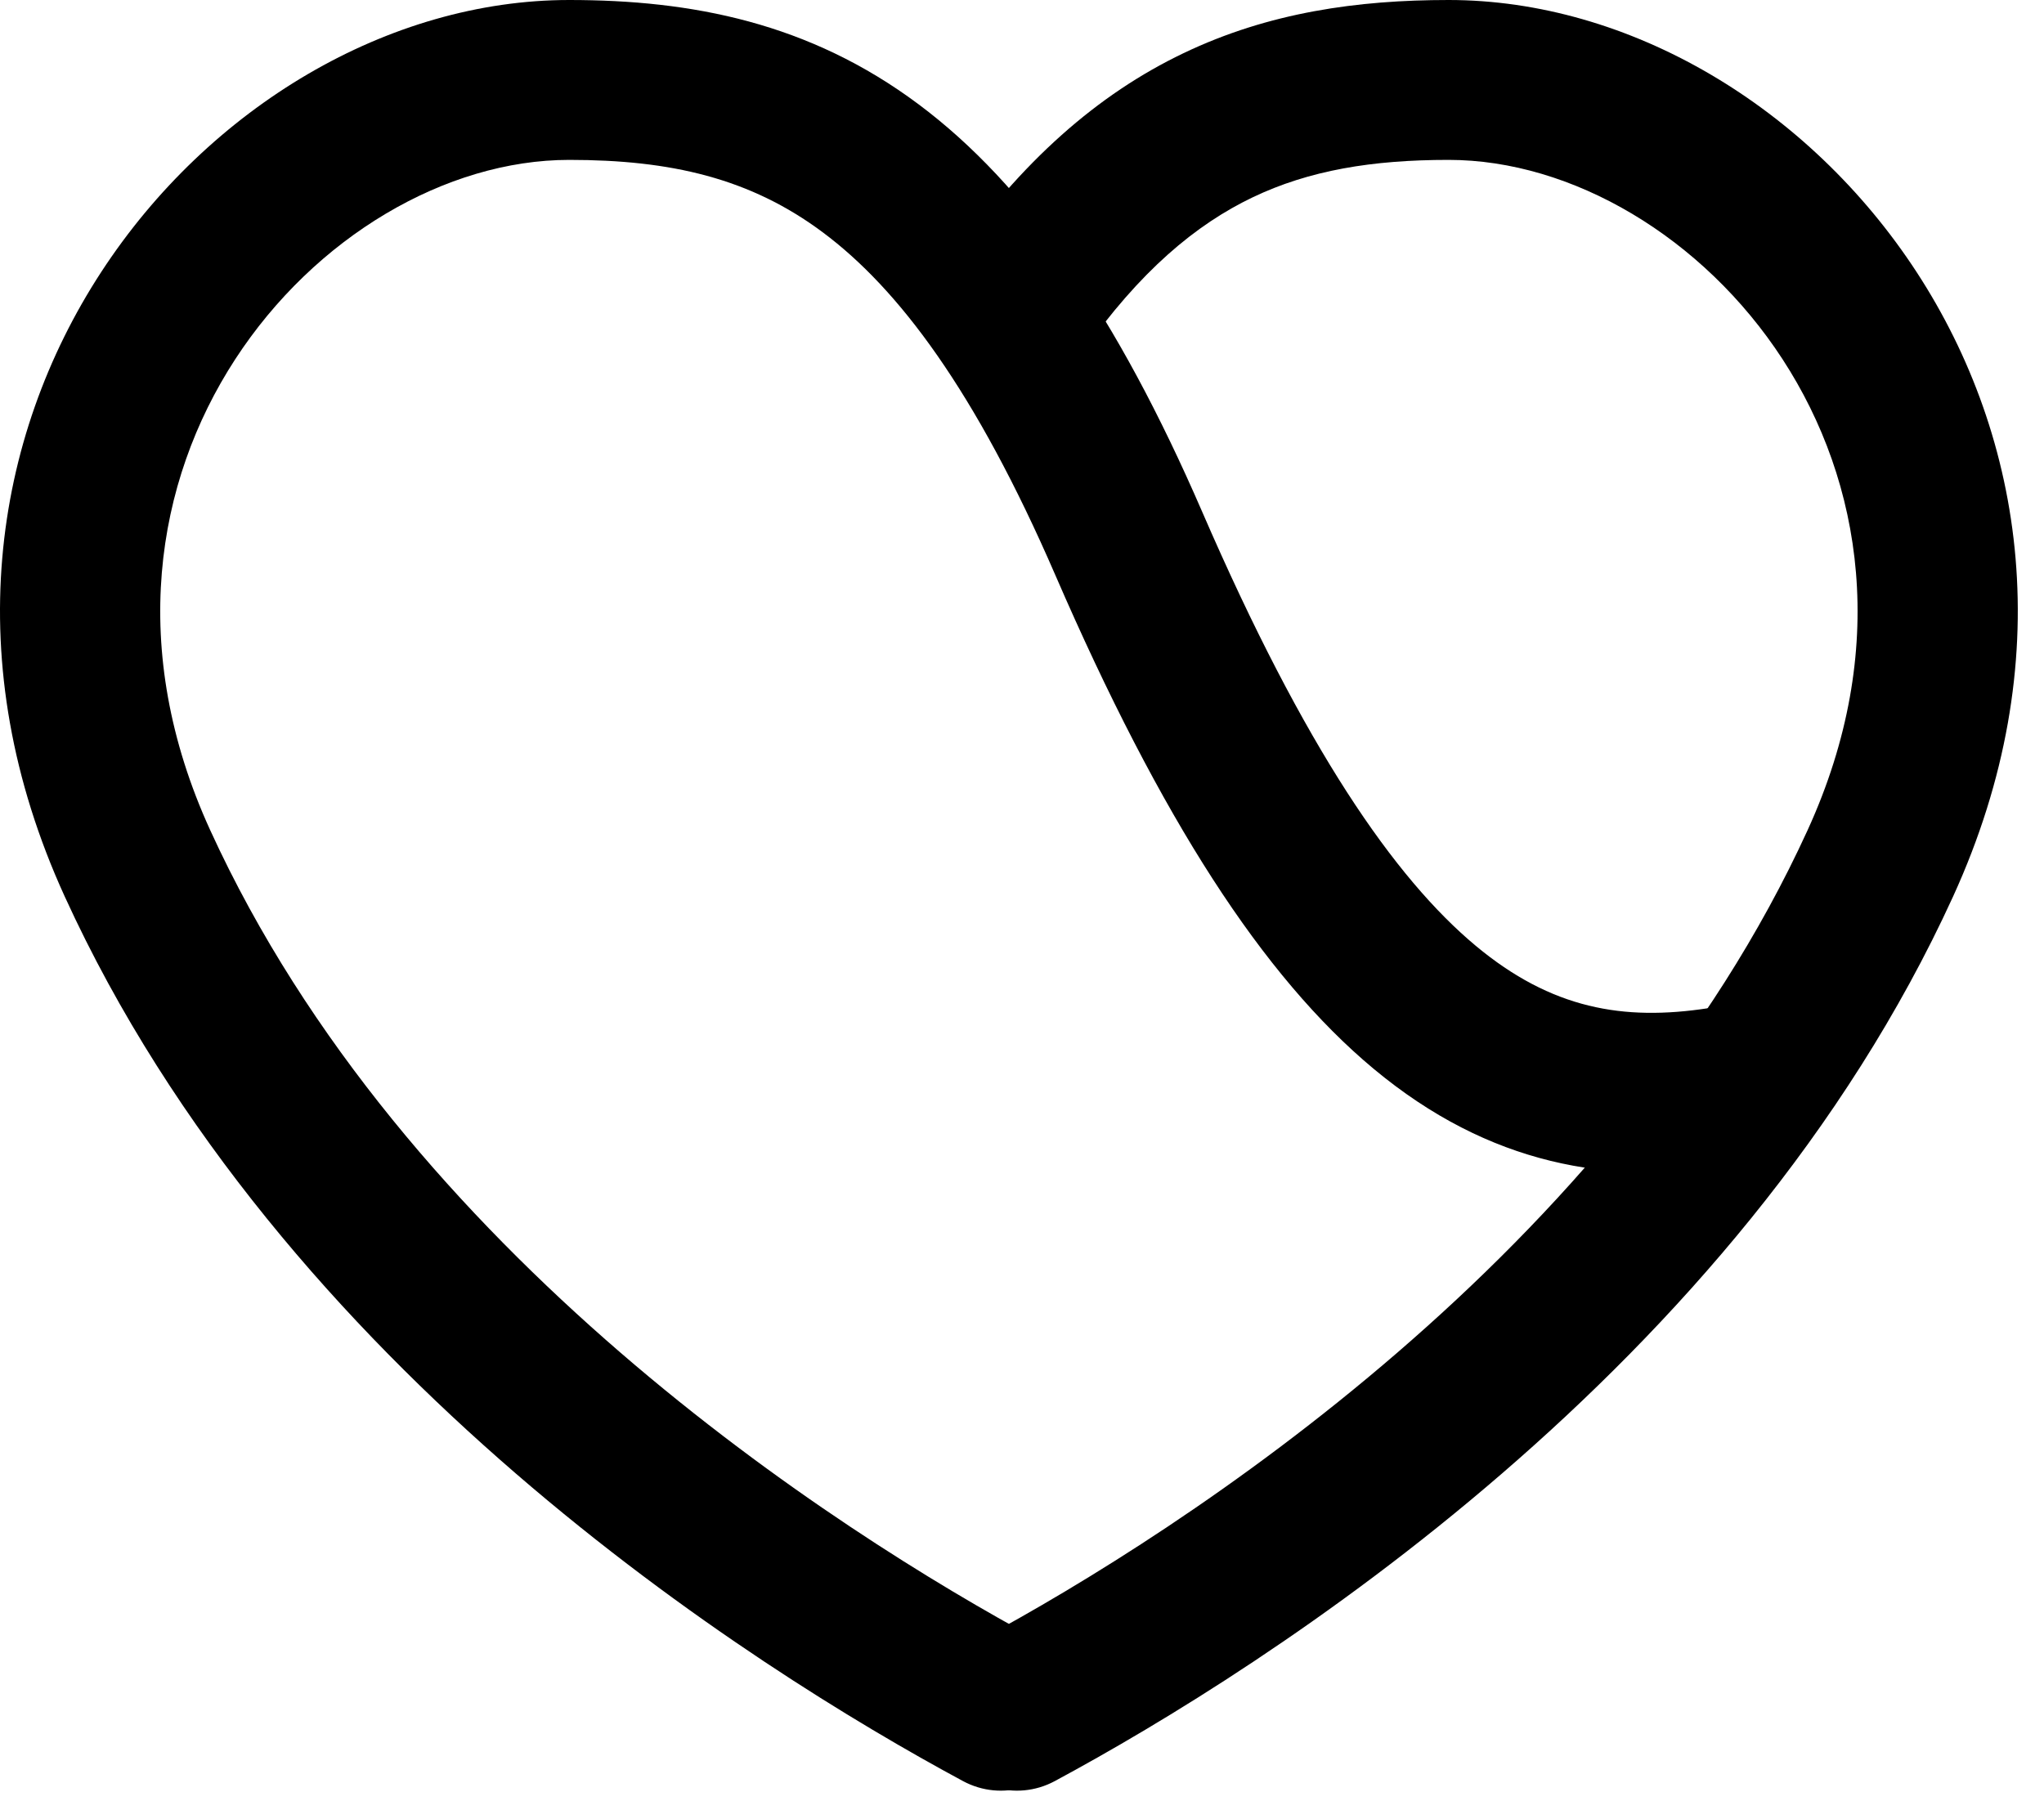 <?xml version="1.0" encoding="UTF-8"?> <svg xmlns="http://www.w3.org/2000/svg" width="70" height="62" viewBox="0 0 70 62" fill="none"><path fill-rule="evenodd" clip-rule="evenodd" d="M19.493 5.476C11.04 5.476 1.536 16.046 7.198 28.431C13.817 42.91 28.569 52.408 35.576 56.181C36.907 56.898 37.405 58.558 36.688 59.89C35.972 61.221 34.311 61.719 32.98 61.002C25.749 57.109 9.617 46.894 2.218 30.708C-5.137 14.619 7.137 0 19.493 0C23.687 2.34999e-06 27.709 0.771 31.462 3.575C35.131 6.316 38.246 10.78 41.171 17.529C44.679 25.626 47.757 30.074 50.541 32.395C53.132 34.553 55.593 34.977 58.502 34.53C59.997 34.3 61.395 35.325 61.625 36.819C61.855 38.314 60.83 39.712 59.335 39.942C55.126 40.59 51.016 39.918 47.036 36.601C43.25 33.446 39.757 28.038 36.146 19.707C33.398 13.363 30.763 9.887 28.184 7.962C25.69 6.098 22.965 5.476 19.493 5.476Z" fill="black"></path><path fill-rule="evenodd" clip-rule="evenodd" d="M49.61 5.476C58.062 5.476 67.567 16.046 61.905 28.431C55.286 42.91 40.534 52.408 33.527 56.181C32.196 56.898 31.697 58.558 32.414 59.89C33.131 61.221 34.791 61.719 36.123 61.002C43.354 57.109 59.485 46.894 66.885 30.708C74.24 14.619 61.966 0 49.61 0C46.506 1.56666e-06 43.458 0.42 40.53 1.822C37.587 3.23 34.981 5.526 32.584 8.938C31.715 10.176 32.014 11.883 33.251 12.753C34.489 13.622 36.196 13.323 37.065 12.086C39.04 9.275 40.967 7.684 42.894 6.761C44.836 5.831 46.995 5.476 49.61 5.476Z" fill="black"></path></svg> 
